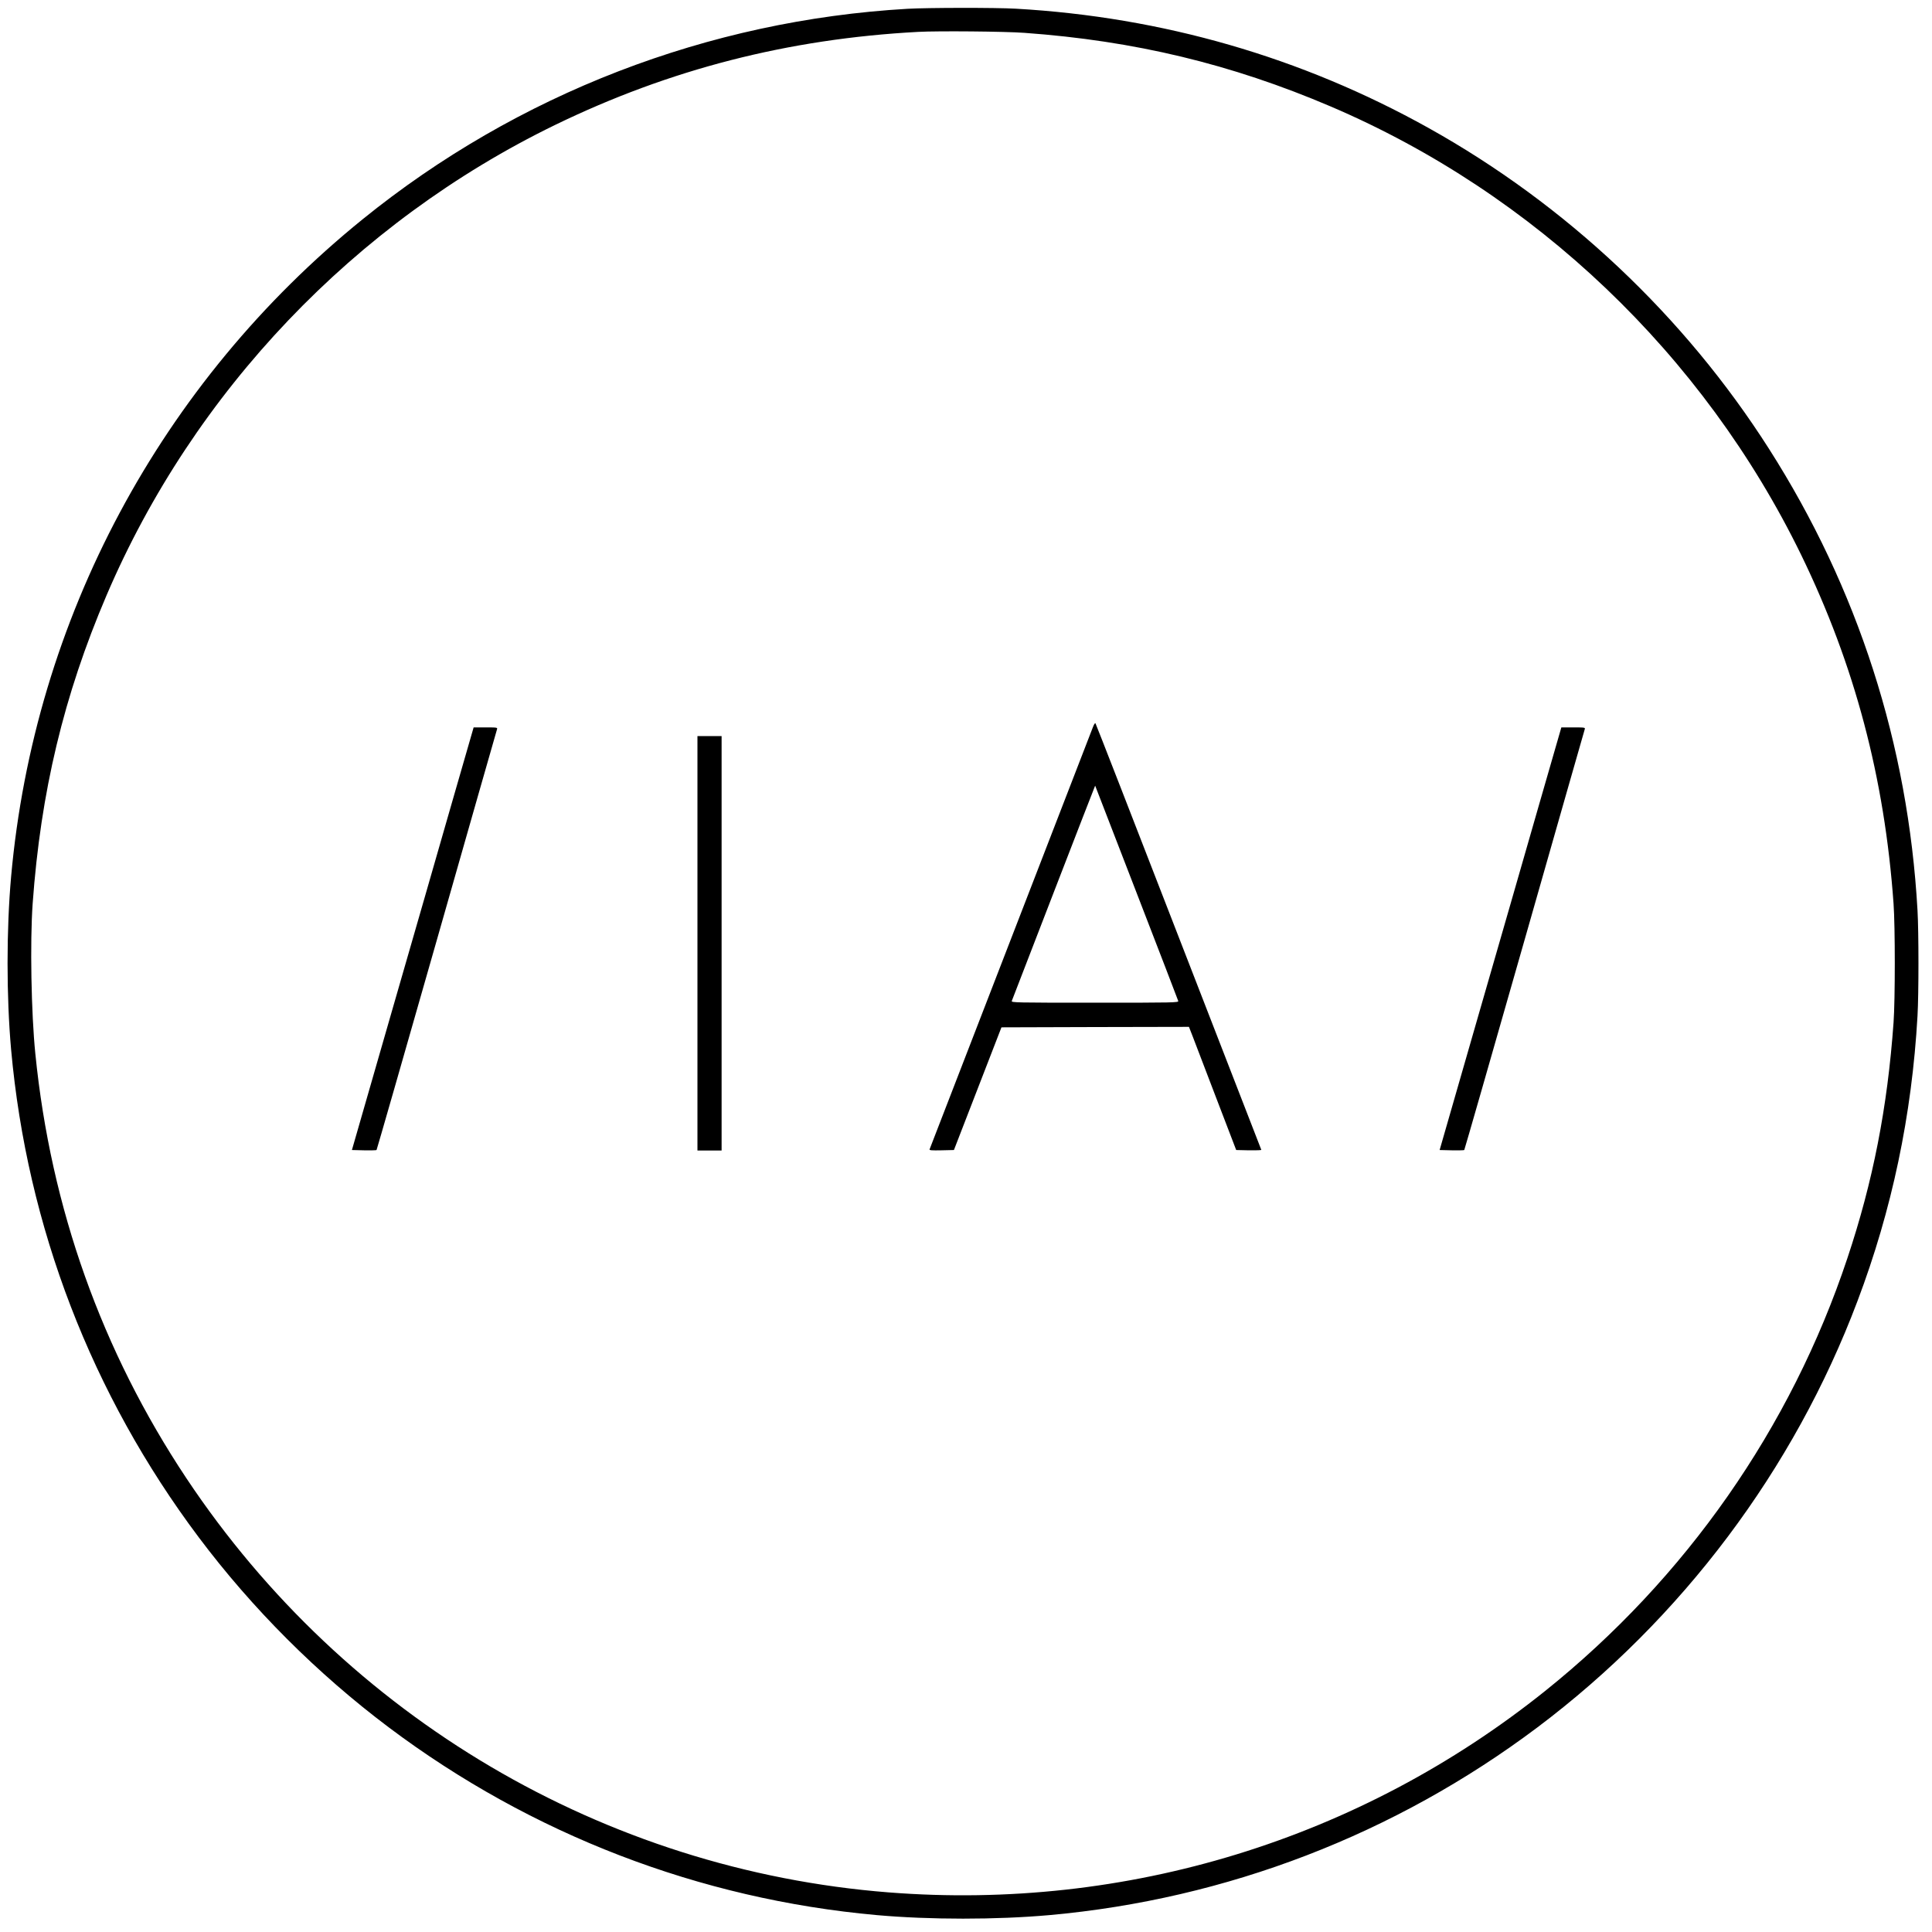 <?xml version="1.0" encoding="UTF-8" standalone="no"?>
<!DOCTYPE svg PUBLIC "-//W3C//DTD SVG 20010904//EN" "http://www.w3.org/TR/2001/REC-SVG-20010904/DTD/svg10.dtd">
<svg version="1.0" xmlns="http://www.w3.org/2000/svg" width="2000pt" height="2000pt" viewBox="0 0 2000 2000" preserveAspectRatio="xMidYMid meet">
<g transform="translate(0,2000) scale(0.1,-0.1)" fill="#000000" stroke="none">
<path d="M9395 19909 c-2064 -119 -4040 -882 -5640 -2178 -2093 -1694 -3401 -4139 -3640 -6806 -49 -549 -49 -1241 0 -1790 165 -1834 833 -3571 1943 -5050 554 -738 1226 -1410 1967 -1967 1475 -1108 3217 -1778 5050 -1943 549 -49 1241 -49 1790 0 1833 165 3575 835 5050 1943 1497 1126 2656 2669 3313 4412 358 946 564 1927 622 2954 13 230 13 862 0 1092 -97 1719 -617 3334 -1537 4777 -876 1375 -2101 2529 -3528 3324 -1312 731 -2752 1147 -4269 1233 -205 12 -914 11 -1121 -1z m1210 -249 c1139 -82 2142 -323 3170 -762 2112 -902 3862 -2571 4871 -4643 553 -1138 863 -2305 956 -3610 17 -236 17 -994 0 -1230 -63 -880 -213 -1647 -478 -2440 -585 -1757 -1672 -3312 -3129 -4480 -1919 -1537 -4332 -2278 -6795 -2085 -2942 231 -5622 1811 -7269 4285 -877 1318 -1405 2798 -1565 4395 -43 421 -56 1162 -28 1555 83 1155 322 2156 764 3190 902 2112 2573 3864 4643 4871 1188 577 2415 892 3760 964 202 11 901 5 1100 -10z"/>
<path d="M11312 12468 c-20 -52 -1679 -4341 -1689 -4366 -4 -10 22 -12 123 -10 l129 3 246 635 246 635 971 3 970 2 36 -92 c20 -51 130 -338 244 -638 l209 -545 132 -3 c73 -1 131 1 128 5 -2 4 -388 998 -857 2208 -469 1210 -856 2204 -860 2208 -5 5 -17 -15 -28 -45z m453 -1708 c235 -608 430 -1113 432 -1122 5 -17 -41 -18 -862 -18 -822 0 -867 1 -861 18 41 107 861 2230 863 2229 0 -1 193 -499 428 -1107z"/>
<path d="M4676 11683 c-124 -434 -408 -1418 -630 -2188 l-403 -1400 125 -3 c68 -1 127 0 130 3 3 3 283 979 623 2170 339 1190 620 2173 624 2185 6 19 3 20 -118 20 l-124 0 -227 -787z"/>
<path d="M15936 11683 c-124 -434 -408 -1418 -630 -2188 l-403 -1400 125 -3 c68 -1 127 0 130 3 3 3 283 979 623 2170 339 1190 620 2173 624 2185 6 19 3 20 -118 20 l-124 0 -227 -787z"/>
<path d="M7220 10235 l0 -2145 125 0 125 0 0 2145 0 2145 -125 0 -125 0 0 -2145z"/>
</g>
</svg>